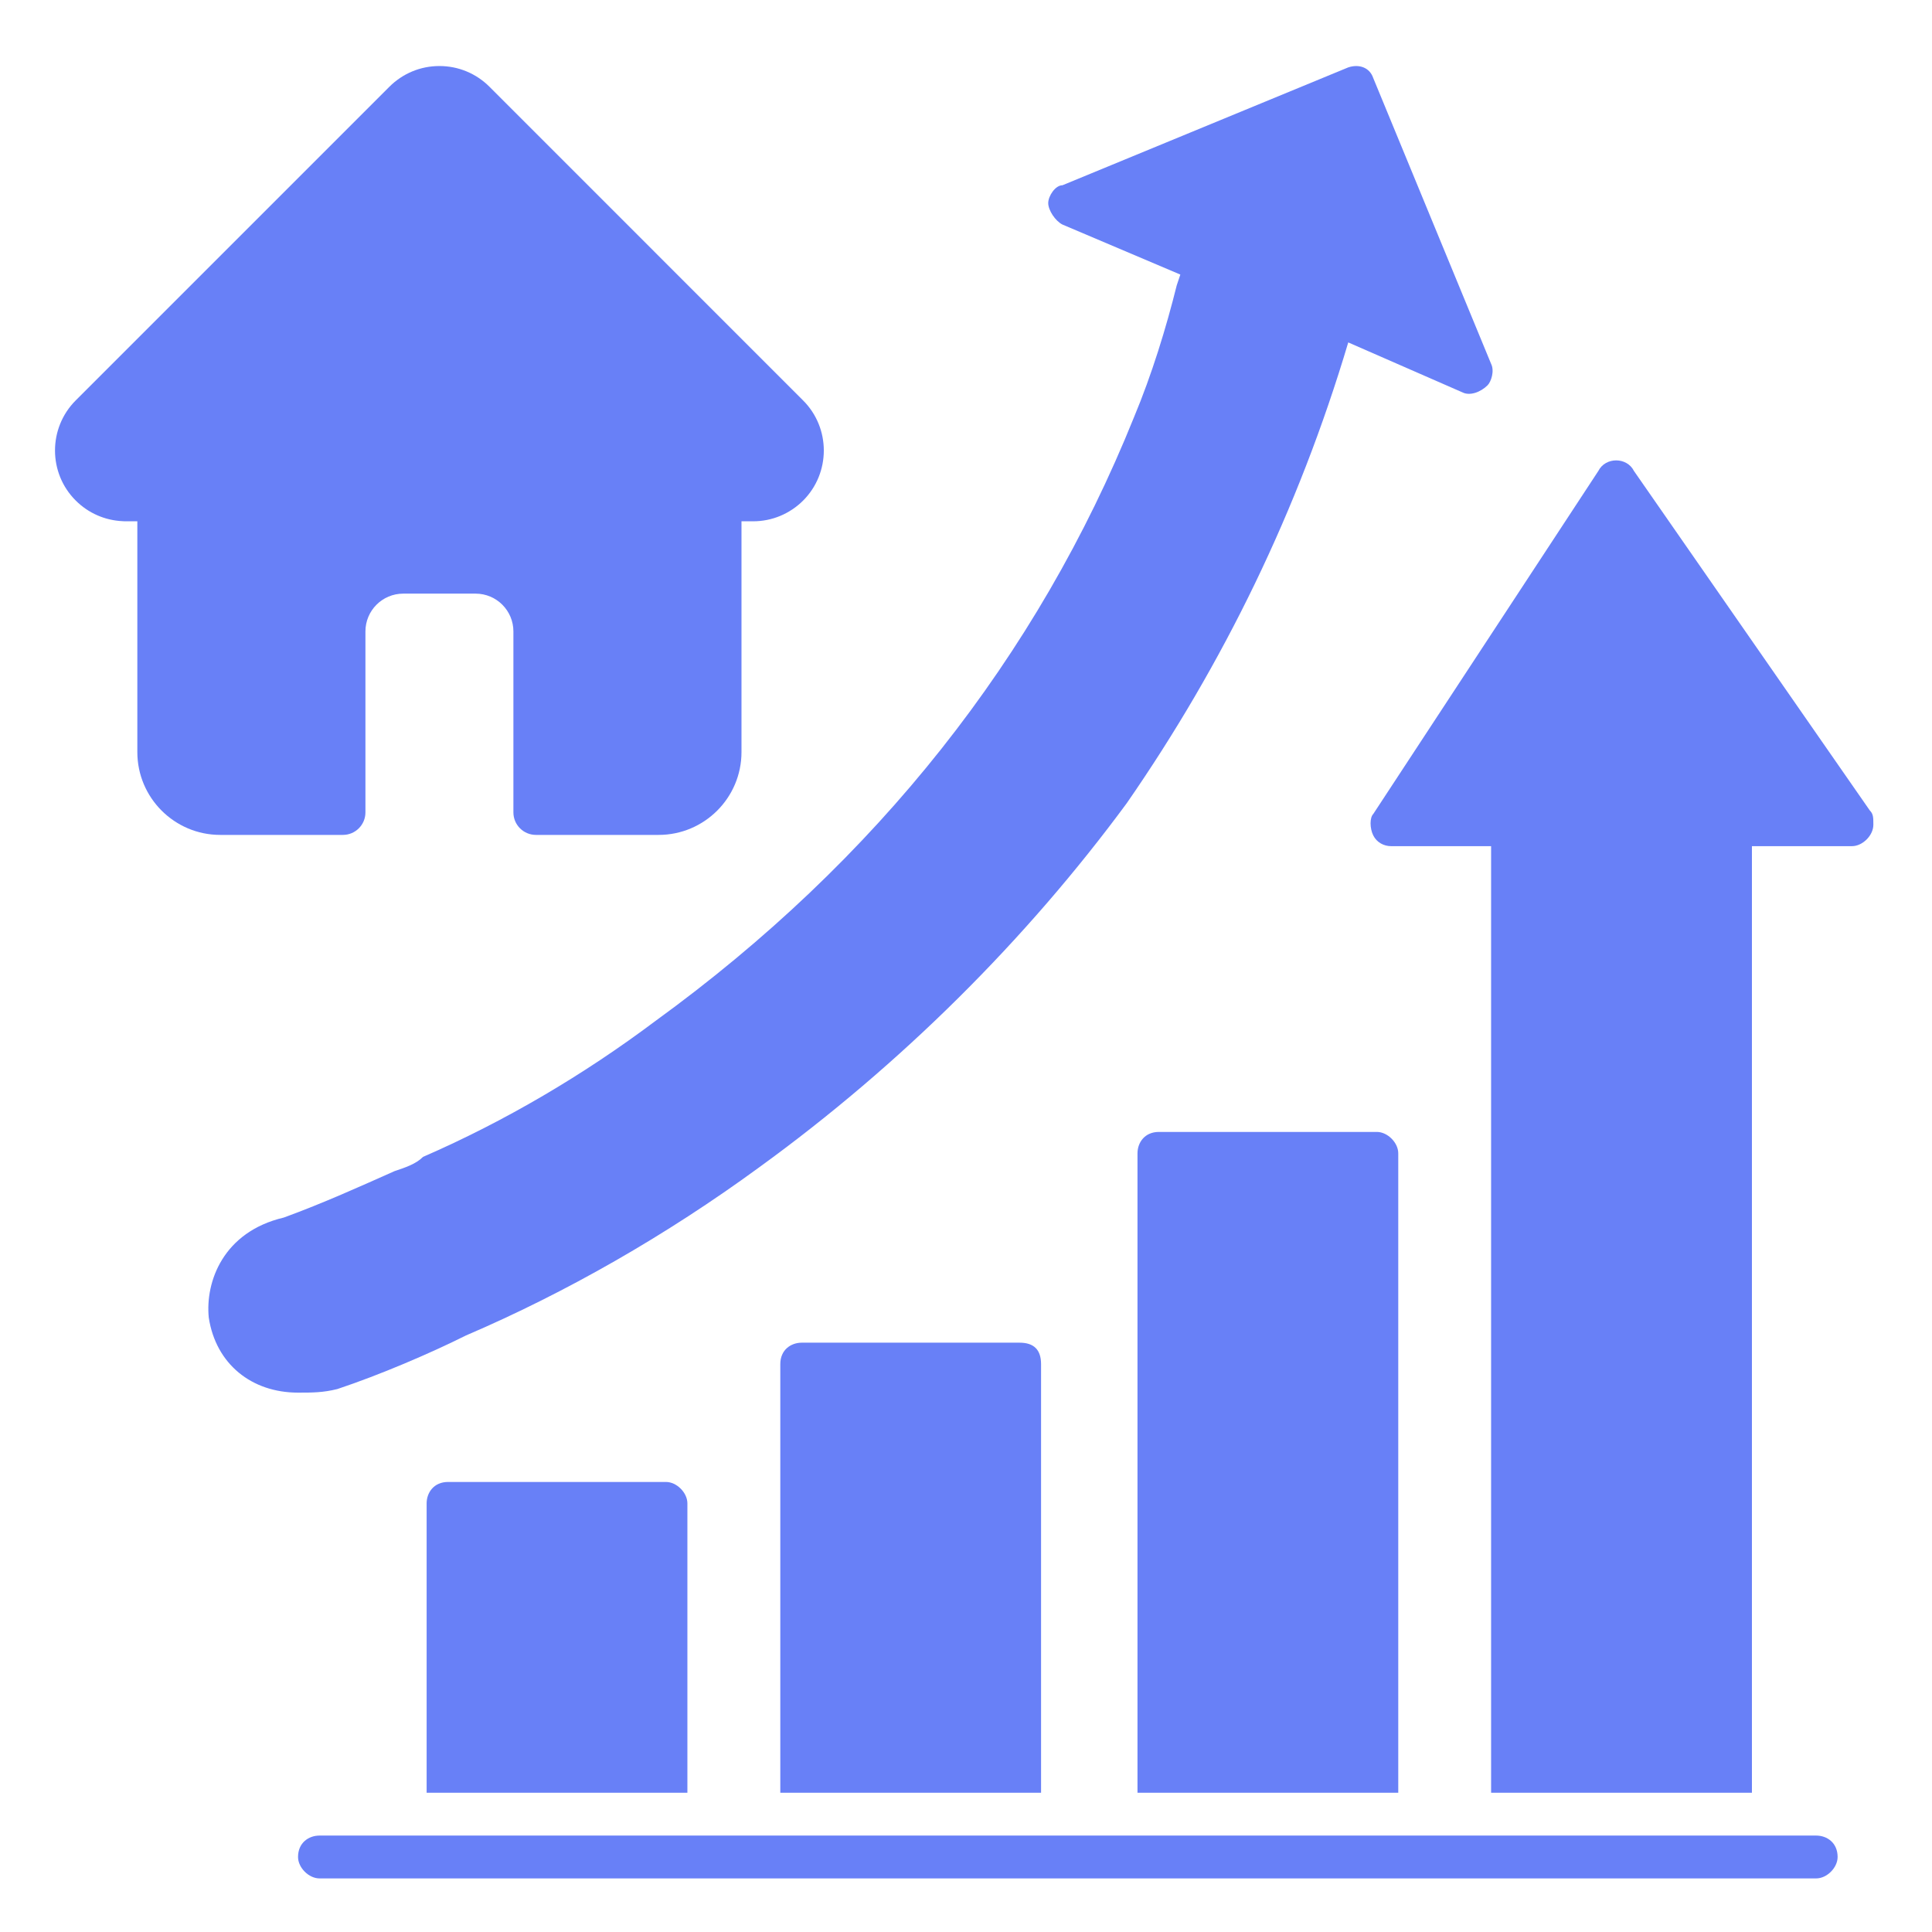 <svg width="34" height="34" viewBox="0 0 34 34" fill="none" xmlns="http://www.w3.org/2000/svg">
<path fill-rule="evenodd" clip-rule="evenodd" d="M7.508 31.549V26.457C7.508 26.269 7.634 26.08 7.885 26.08H11.72C11.909 26.08 12.097 26.269 12.097 26.457V31.549H7.508ZM26.241 31.549V14.891H24.481C24.356 14.891 24.23 14.828 24.167 14.702C24.104 14.576 24.104 14.388 24.167 14.325L28.127 8.29C28.19 8.164 28.316 8.102 28.442 8.102C28.567 8.102 28.693 8.164 28.756 8.29L32.905 14.262C32.968 14.325 32.968 14.388 32.968 14.514C32.968 14.702 32.779 14.891 32.591 14.891H30.831V31.549H26.241ZM20.018 31.549V20.297C20.018 20.108 20.144 19.92 20.395 19.92H24.23C24.418 19.92 24.607 20.108 24.607 20.297V31.549H20.018ZM13.732 31.549V24.006C13.732 23.754 13.92 23.629 14.109 23.629H17.944C18.195 23.629 18.321 23.754 18.321 24.006V31.549H13.732Z" fill="#6880F7"/>
<path fill-rule="evenodd" clip-rule="evenodd" d="M31.962 33.057H5.623C5.434 33.057 5.245 32.868 5.245 32.68C5.245 32.428 5.434 32.303 5.623 32.303H31.962C32.151 32.303 32.339 32.428 32.339 32.68C32.339 32.868 32.151 33.057 31.962 33.057Z" fill="#6880F7"/>
<path fill-rule="evenodd" clip-rule="evenodd" d="M5.245 24.508C4.428 24.508 3.799 24.005 3.674 23.188C3.611 22.559 3.925 21.679 4.994 21.427C5.685 21.176 6.377 20.862 6.943 20.61C7.131 20.547 7.32 20.485 7.445 20.359C8.891 19.73 10.274 18.913 11.531 17.97C15.429 15.141 18.258 11.558 19.955 7.346C20.27 6.592 20.521 5.775 20.709 5.02L20.772 4.832L18.698 3.952C18.572 3.889 18.447 3.7 18.447 3.574C18.447 3.449 18.572 3.26 18.698 3.26L23.727 1.186C23.916 1.123 24.104 1.186 24.167 1.374L26.241 6.403C26.304 6.529 26.241 6.718 26.179 6.78C26.053 6.906 25.864 6.969 25.739 6.906L23.727 6.026C22.847 8.981 21.527 11.684 19.829 14.135C18.069 16.524 15.869 18.724 13.355 20.547C11.72 21.742 9.96 22.748 8.2 23.502C7.571 23.816 6.691 24.194 5.937 24.445C5.685 24.508 5.497 24.508 5.245 24.508Z" fill="#6880F7"/>
<path d="M14.134 7.048C14.134 7.047 14.134 7.047 14.133 7.047L8.614 1.527C8.379 1.292 8.066 1.162 7.733 1.162C7.4 1.162 7.088 1.292 6.852 1.527L1.335 7.044C1.333 7.046 1.332 7.048 1.33 7.049C0.847 7.535 0.847 8.324 1.332 8.808C1.554 9.03 1.846 9.158 2.159 9.172C2.171 9.173 2.184 9.174 2.197 9.174H2.417V13.236C2.417 14.039 3.071 14.693 3.875 14.693H6.035C6.253 14.693 6.431 14.516 6.431 14.297V11.112C6.431 10.745 6.729 10.447 7.096 10.447H8.37C8.737 10.447 9.035 10.745 9.035 11.112V14.297C9.035 14.516 9.213 14.693 9.431 14.693H11.591C12.395 14.693 13.049 14.039 13.049 13.236V9.174H13.253C13.585 9.174 13.898 9.044 14.134 8.809C14.619 8.323 14.619 7.533 14.134 7.048Z" fill="#6880F7"/>
</svg>
